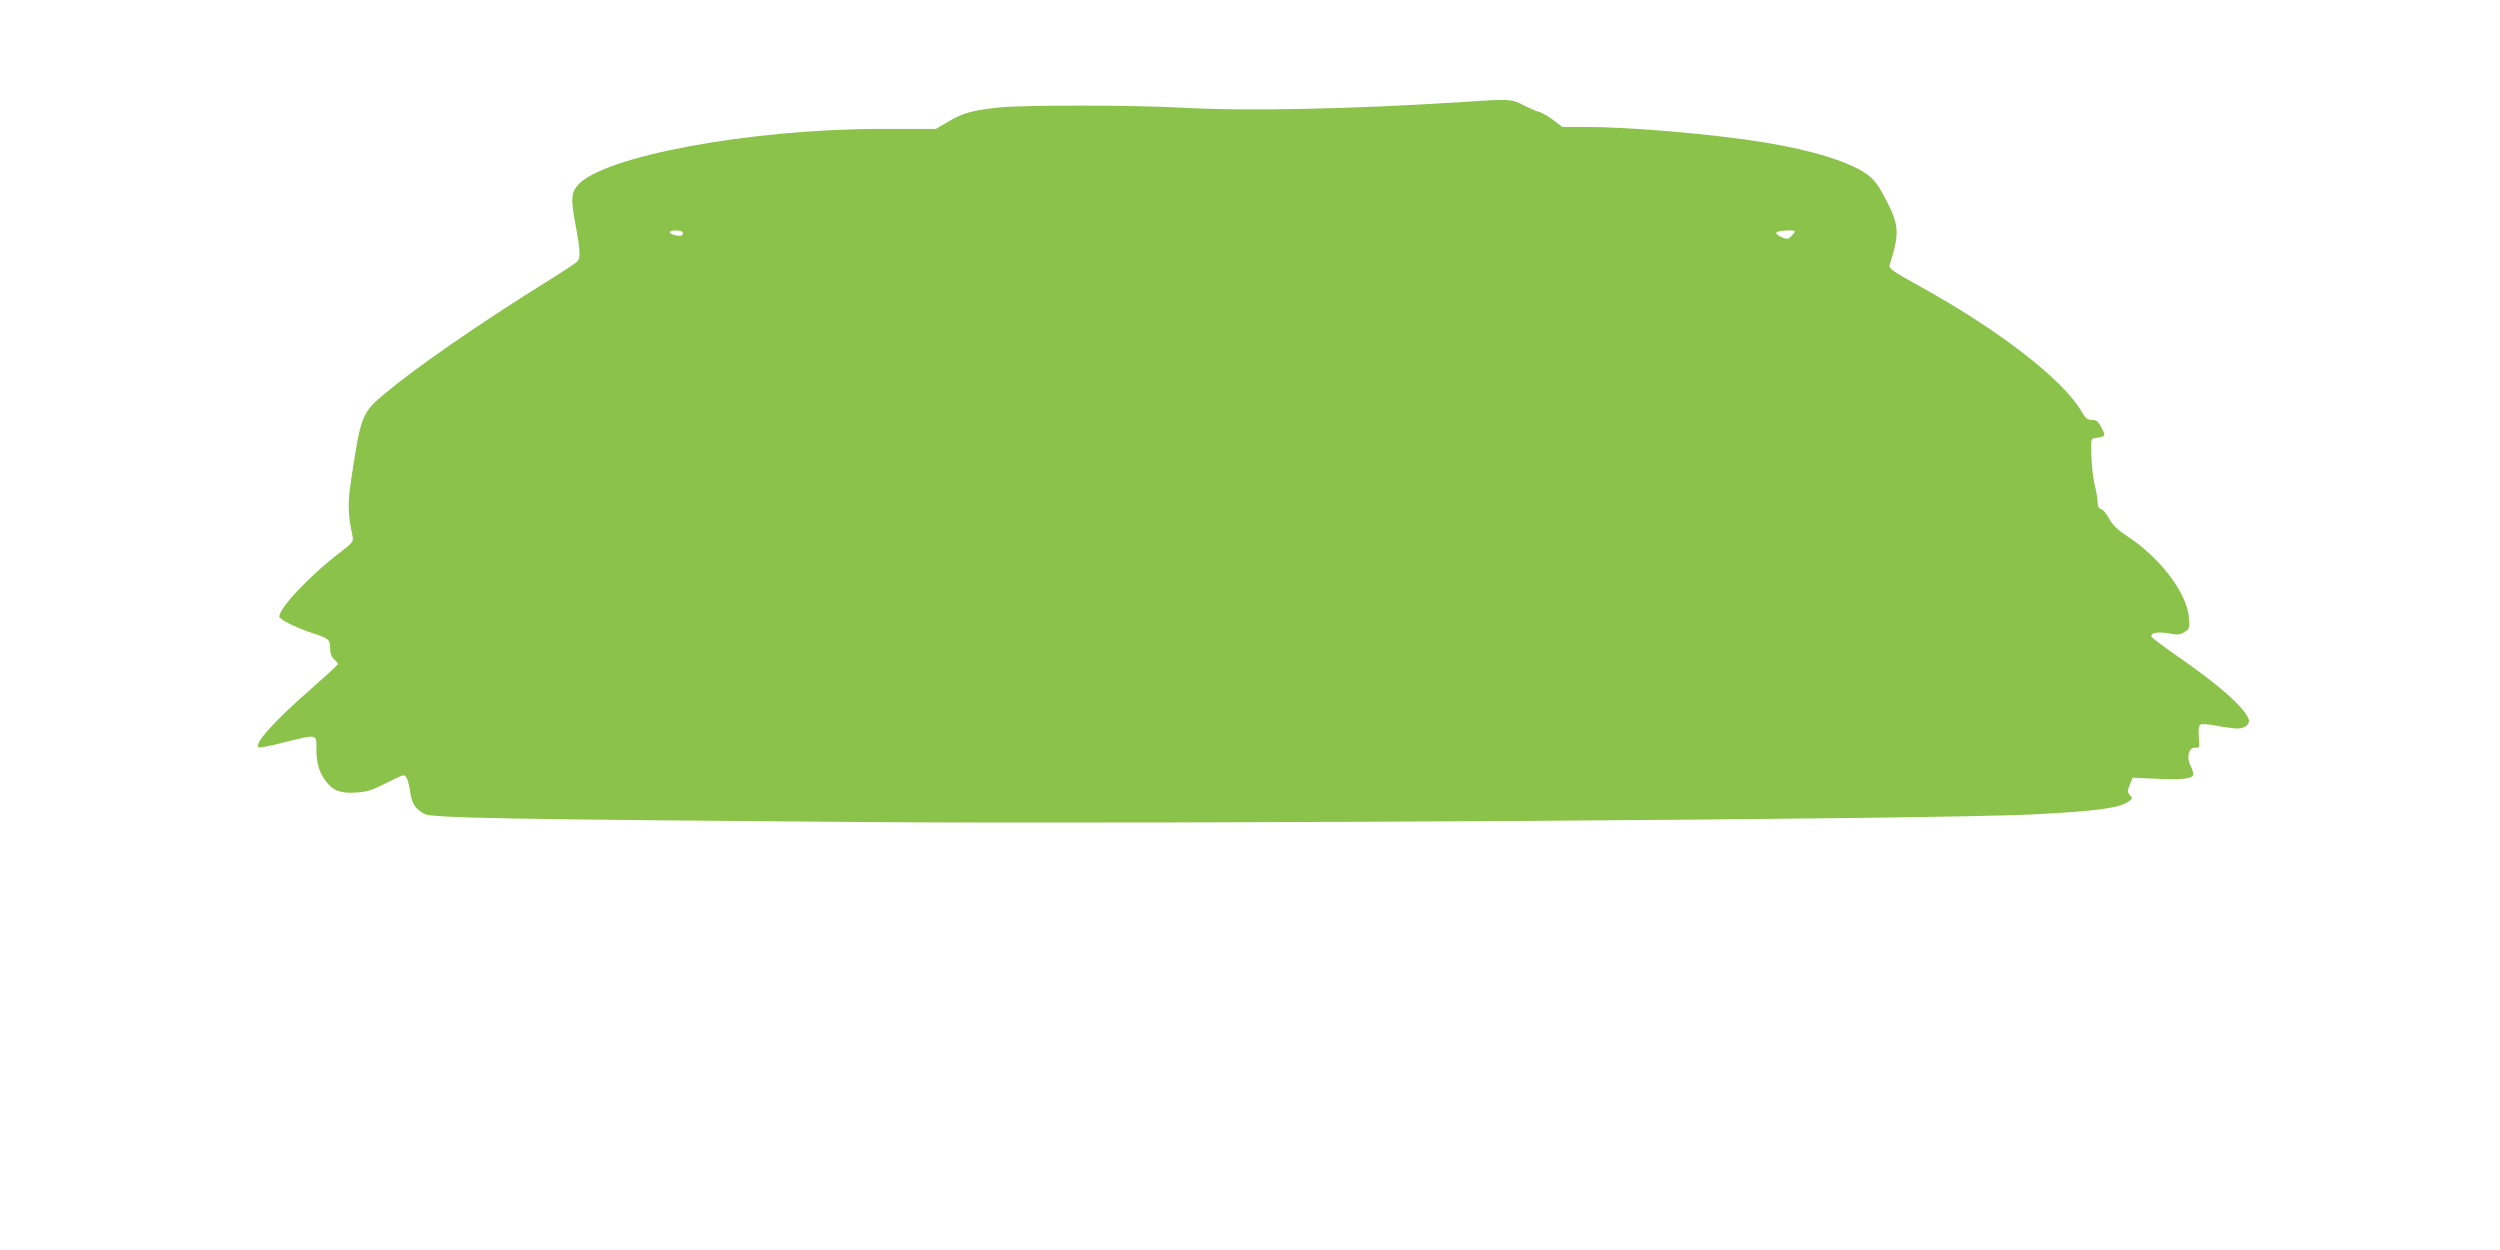 <?xml version="1.0" standalone="no"?>
<!DOCTYPE svg PUBLIC "-//W3C//DTD SVG 20010904//EN"
 "http://www.w3.org/TR/2001/REC-SVG-20010904/DTD/svg10.dtd">
<svg version="1.0" xmlns="http://www.w3.org/2000/svg"
 width="1280pt" height="640pt" viewBox="0 0 1280 640"
 preserveAspectRatio="xMidYMid meet">
<g transform="translate(0,640) scale(0.1,-0.1)"
fill="#8bc34a" stroke="none">
<path d="M7510 5879 c-593 -38 -1124 -49 -1465 -30 -236 13 -797 14 -925 1
-138 -14 -187 -27 -262 -71 l-66 -39 -279 0 c-676 0 -1431 -141 -1557 -290
-31 -37 -33 -71 -12 -186 28 -151 30 -188 9 -205 -10 -9 -85 -59 -168 -110
-329 -205 -656 -431 -812 -562 -120 -100 -125 -113 -173 -429 -21 -136 -20
-187 6 -308 4 -22 -4 -32 -63 -77 -153 -116 -313 -285 -313 -330 0 -15 90 -59
180 -88 72 -23 80 -30 80 -75 0 -24 7 -43 20 -55 11 -10 20 -21 20 -25 0 -4
-61 -60 -135 -125 -187 -163 -293 -280 -272 -301 3 -4 63 7 131 25 174 43 166
44 166 -33 0 -73 13 -118 47 -164 37 -50 75 -65 154 -60 57 3 83 11 159 50 90
45 91 46 102 24 7 -11 15 -45 19 -74 8 -58 26 -85 74 -110 38 -20 437 -27
2250 -41 1589 -11 5469 14 5979 39 329 17 446 32 494 66 21 15 22 17 7 33 -14
16 -14 22 0 54 l14 35 119 -5 c135 -7 192 0 192 23 0 8 -7 28 -15 45 -22 42
-8 95 25 91 21 -2 22 0 18 53 -3 34 0 59 6 64 7 6 40 4 86 -5 41 -8 89 -14
107 -14 37 0 65 23 56 48 -21 59 -149 173 -357 317 -69 48 -131 94 -137 101
-18 22 25 32 86 21 45 -9 58 -7 81 8 25 16 26 21 21 75 -11 125 -147 304 -313
413 -52 34 -77 58 -95 91 -13 25 -31 47 -41 49 -12 4 -18 15 -18 35 0 17 -7
57 -15 89 -8 32 -16 99 -17 148 -3 89 -3 90 22 93 50 6 52 9 30 52 -17 33 -26
40 -49 40 -24 0 -34 8 -56 47 -95 161 -419 412 -820 634 -148 82 -166 94 -160
113 51 159 49 201 -16 328 -41 79 -61 107 -98 134 -87 64 -278 124 -522 164
-264 43 -687 80 -922 80 l-118 0 -46 35 c-26 20 -58 38 -72 42 -14 3 -50 19
-80 34 -59 32 -73 33 -291 18z m-4015 -668 c3 -5 1 -12 -4 -16 -13 -8 -61 5
-61 16 0 12 57 12 65 0z m5695 4 c0 -3 -8 -13 -19 -24 -16 -16 -22 -17 -50 -5
-18 8 -30 18 -26 24 6 10 95 15 95 5z"/>
</g>
</svg>
